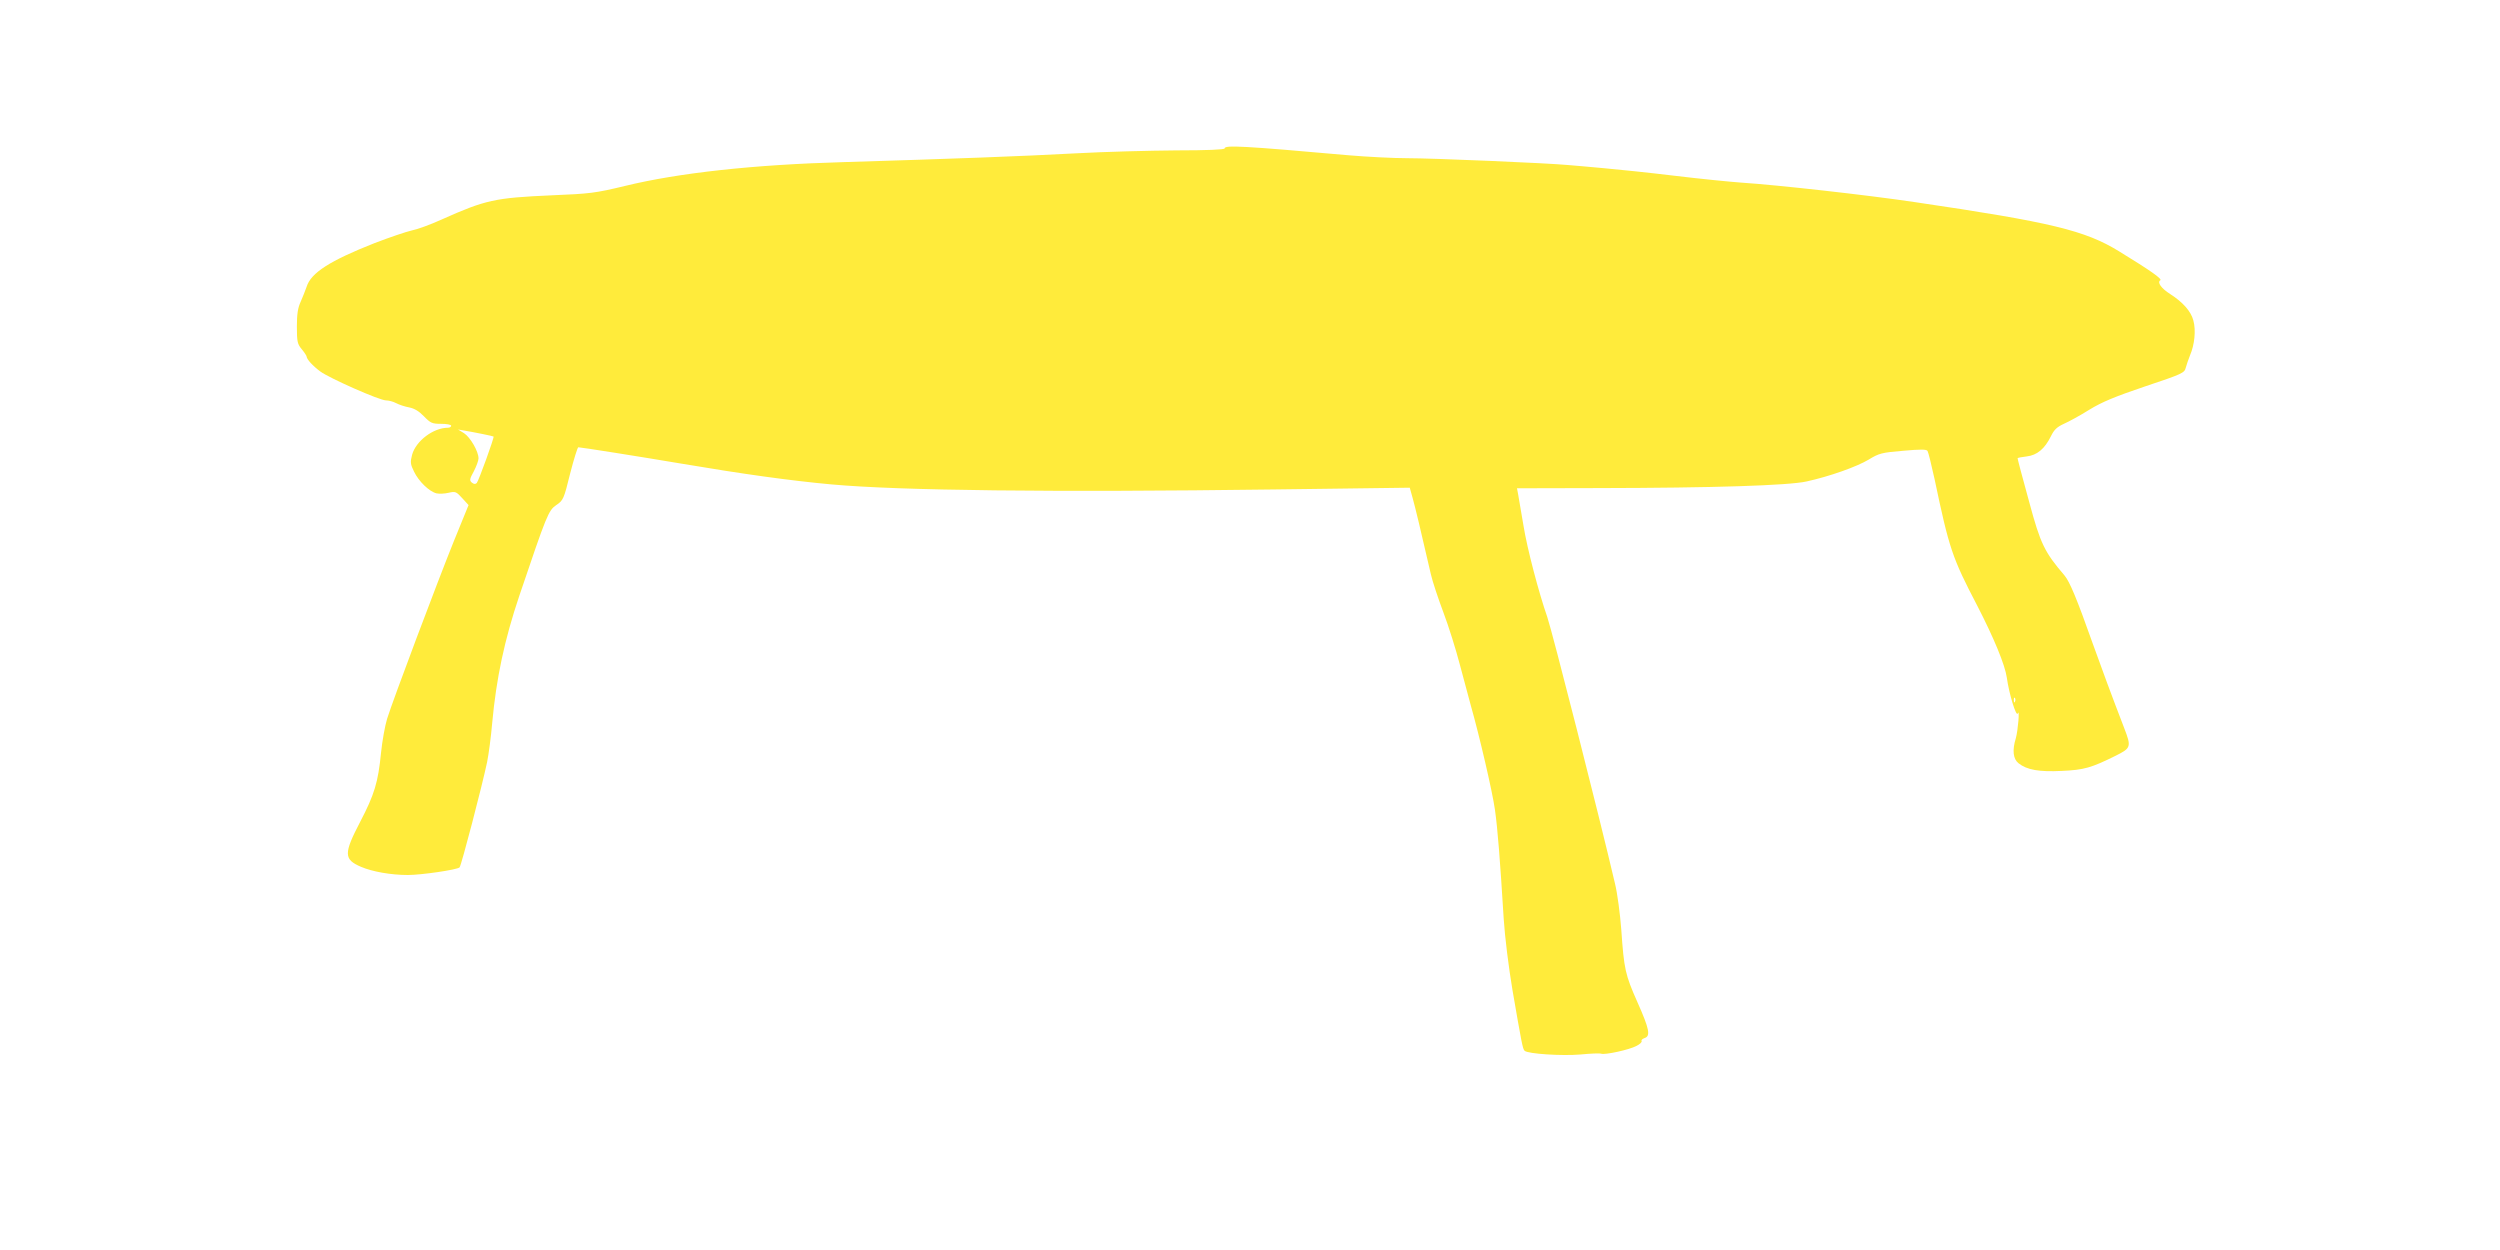 <?xml version="1.0" standalone="no"?>
<!DOCTYPE svg PUBLIC "-//W3C//DTD SVG 20010904//EN"
 "http://www.w3.org/TR/2001/REC-SVG-20010904/DTD/svg10.dtd">
<svg version="1.0" xmlns="http://www.w3.org/2000/svg"
 width="1280pt" height="640pt" viewBox="0 0 1280 640"
 preserveAspectRatio="xMidYMid meet">
<g transform="translate(0,640) scale(0.1,-0.1)"
fill="#ffeb3b" stroke="none">
<path d="M6270 5640 c0 -6 -89 -10 -247 -10 -137 -1 -367 -7 -513 -15 -277
-15 -627 -28 -1190 -45 -463 -13 -845 -55 -1120 -122 -153 -37 -181 -40 -375
-48 -292 -13 -338 -23 -564 -124 -57 -26 -126 -51 -153 -56 -27 -6 -113 -35
-191 -65 -228 -90 -325 -152 -347 -223 -7 -20 -21 -55 -31 -78 -14 -30 -19
-63 -19 -126 0 -78 3 -90 25 -116 14 -17 25 -34 25 -38 1 -14 31 -47 70 -76
46 -34 303 -148 336 -148 14 0 37 -6 52 -14 15 -8 45 -18 67 -22 26 -5 50 -19
75 -45 34 -35 42 -39 88 -39 29 0 52 -4 52 -10 0 -5 -7 -10 -16 -10 -75 0
-164 -67 -184 -138 -10 -38 -9 -49 10 -87 24 -50 78 -102 115 -111 14 -3 41
-2 62 3 35 8 39 6 69 -27 l33 -36 -75 -184 c-84 -208 -311 -811 -342 -910 -11
-36 -25 -114 -31 -173 -15 -153 -34 -215 -107 -355 -85 -163 -84 -192 4 -230
58 -25 154 -42 240 -42 70 0 253 27 265 39 9 9 115 416 141 539 8 40 20 130
26 200 21 229 63 427 139 652 141 417 149 436 189 464 36 24 39 31 71 161 19
74 38 135 42 135 13 0 316 -48 529 -84 313 -53 557 -87 765 -106 352 -32 1129
-41 2271 -26 l692 9 15 -54 c13 -47 40 -158 93 -389 8 -36 37 -123 64 -195 27
-71 65 -193 85 -270 21 -77 45 -169 55 -205 45 -158 111 -443 124 -535 14 -99
26 -252 45 -560 6 -93 25 -246 45 -365 47 -272 52 -300 62 -310 17 -16 192
-27 286 -19 51 5 99 7 106 4 19 -7 144 20 181 40 18 9 29 20 26 25 -3 5 4 11
15 15 32 10 25 46 -36 183 -63 142 -69 169 -83 372 -6 80 -20 186 -32 235 -84
360 -322 1293 -347 1366 -43 123 -103 350 -122 469 -12 69 -24 140 -27 158
l-6 32 419 1 c583 1 970 13 1064 34 118 26 256 75 318 112 52 32 67 36 176 45
89 8 120 8 125 -1 4 -6 20 -71 36 -144 75 -357 90 -402 219 -649 85 -165 142
-303 151 -368 11 -81 48 -203 56 -183 11 29 1 -88 -10 -127 -19 -61 -14 -106
14 -128 43 -34 106 -45 222 -39 114 5 151 16 276 78 78 39 80 45 43 141 -61
158 -122 323 -163 438 -79 223 -116 312 -143 344 -102 119 -123 162 -180 374
-38 137 -60 222 -60 226 0 2 21 6 46 9 54 6 93 39 125 104 16 33 31 47 66 63
25 11 84 43 130 72 65 40 133 68 287 120 189 63 201 69 207 95 4 15 14 44 22
64 23 53 31 128 17 178 -12 47 -54 94 -118 135 -46 29 -69 61 -51 71 10 7 -51
50 -211 148 -174 107 -346 149 -1045 252 -248 37 -706 88 -890 100 -55 4 -208
19 -340 35 -132 16 -296 33 -365 39 -69 6 -150 14 -181 16 -103 10 -692 35
-824 35 -71 0 -206 7 -300 15 -540 48 -635 53 -635 35z m-3800 -1462 c30 -6
56 -12 57 -13 5 -3 -77 -229 -86 -238 -7 -7 -15 -6 -25 2 -13 11 -12 18 10 58
13 25 24 55 24 66 0 36 -42 108 -74 129 l-31 19 35 -6 c19 -3 60 -11 90 -17z
m7847 -1370 c-3 -8 -6 -5 -6 6 -1 11 2 17 5 13 3 -3 4 -12 1 -19z"/>
</g>
</svg>
